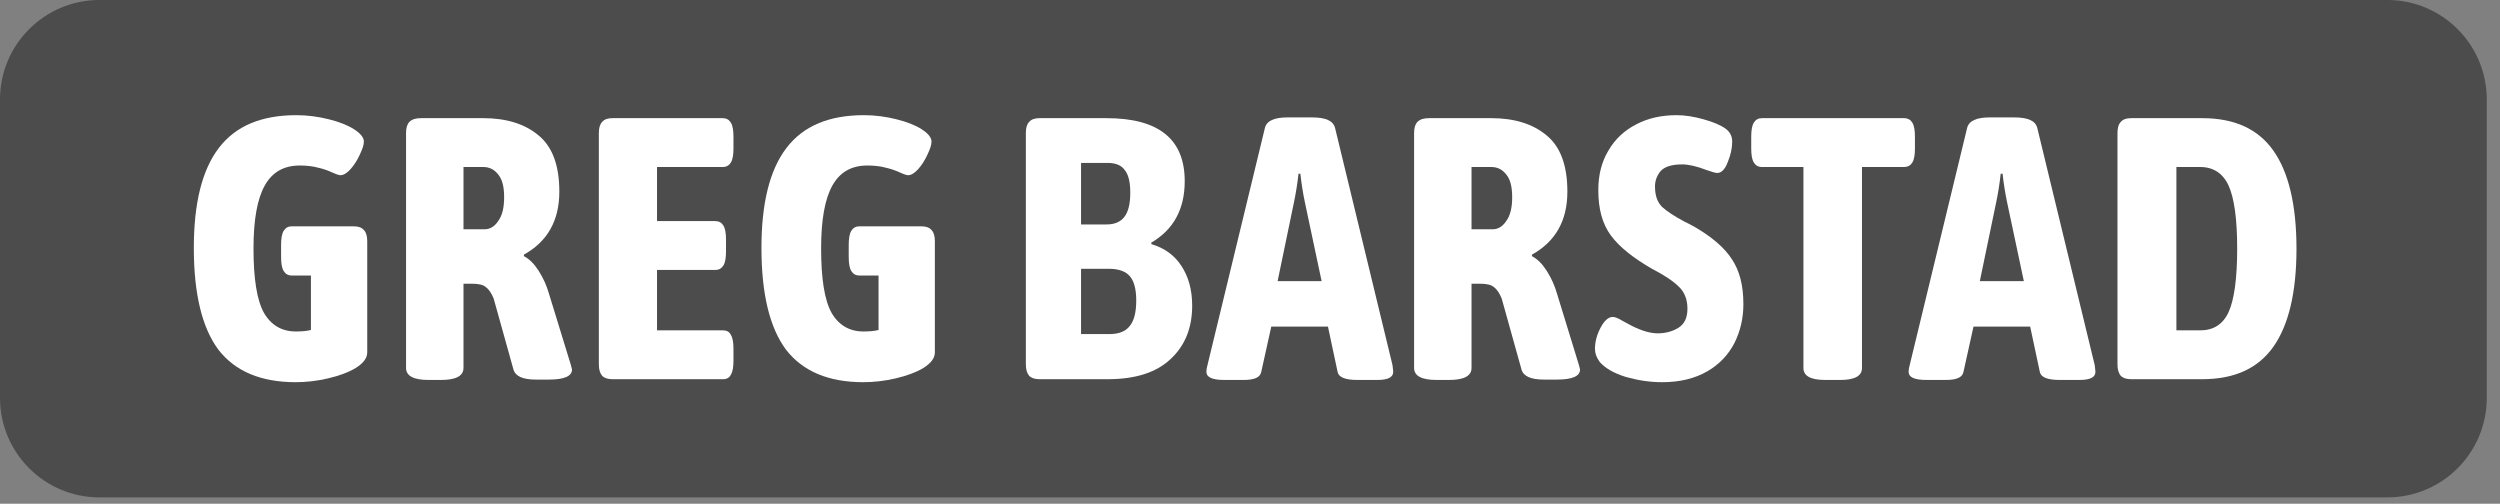 <?xml version="1.0" encoding="UTF-8" standalone="no"?>
<!DOCTYPE svg PUBLIC "-//W3C//DTD SVG 1.1//EN" "http://www.w3.org/Graphics/SVG/1.1/DTD/svg11.dtd">
<svg width="100%" height="100%" viewBox="0 0 134 27" version="1.1" xmlns="http://www.w3.org/2000/svg" xmlns:xlink="http://www.w3.org/1999/xlink" xml:space="preserve" xmlns:serif="http://www.serif.com/" style="fill-rule:evenodd;clip-rule:evenodd;stroke-linejoin:round;stroke-miterlimit:2;">
    <rect x="0" y="0" width="134" height="27" fill="#808080" stroke="none"/>
    <g transform="matrix(1.333,0,0,1.333,0,0)">
        <g transform="matrix(1.12,0,0,1.362,-5.757,-3.52)">
            <path d="M94.42,5.521C94.42,3.9 92.82,2.584 90.849,2.584L8.711,2.584C6.74,2.584 5.14,3.9 5.14,5.521L5.14,14.332C5.14,15.953 6.74,17.269 8.711,17.269L90.849,17.269C92.82,17.269 94.42,15.953 94.42,14.332L94.42,5.521Z" style="fill:rgb(76,76,76);"/>
        </g>
        <g transform="matrix(1.456,0,0,1.456,-4.112,4.536)">
            <g transform="matrix(10.299,0,0,10.299,7.796,7.357)">
                <path d="M0.465,-0.41C0.478,-0.41 0.487,-0.407 0.493,-0.4C0.499,-0.394 0.502,-0.384 0.502,-0.37L0.502,-0.072C0.502,-0.057 0.492,-0.043 0.471,-0.03C0.451,-0.018 0.426,-0.009 0.396,-0.002C0.366,0.005 0.337,0.008 0.31,0.008C0.217,0.008 0.148,-0.021 0.103,-0.079C0.059,-0.138 0.037,-0.229 0.037,-0.352C0.037,-0.472 0.059,-0.561 0.104,-0.62C0.149,-0.679 0.218,-0.708 0.312,-0.708C0.342,-0.708 0.371,-0.704 0.399,-0.697C0.427,-0.69 0.45,-0.681 0.467,-0.67C0.484,-0.659 0.493,-0.648 0.493,-0.637C0.493,-0.628 0.489,-0.617 0.482,-0.602C0.475,-0.587 0.467,-0.574 0.457,-0.563C0.447,-0.552 0.438,-0.547 0.43,-0.547C0.427,-0.547 0.42,-0.549 0.409,-0.554C0.398,-0.559 0.385,-0.564 0.371,-0.567C0.357,-0.571 0.34,-0.573 0.321,-0.573C0.278,-0.573 0.247,-0.555 0.227,-0.519C0.207,-0.483 0.197,-0.427 0.197,-0.351C0.197,-0.27 0.206,-0.212 0.225,-0.178C0.244,-0.145 0.273,-0.128 0.31,-0.128C0.326,-0.128 0.34,-0.129 0.351,-0.132L0.351,-0.278L0.3,-0.278C0.29,-0.278 0.283,-0.282 0.278,-0.29C0.273,-0.298 0.271,-0.311 0.271,-0.328L0.271,-0.36C0.271,-0.377 0.273,-0.39 0.278,-0.398C0.283,-0.406 0.29,-0.41 0.3,-0.41L0.465,-0.41Z" style="fill:white;fill-rule:nonzero;"/>
            </g>
            <g transform="matrix(10.299,0,0,10.299,13.482,7.357)">
                <path d="M0.114,0.002C0.074,0.002 0.054,-0.009 0.054,-0.03L0.054,-0.66C0.054,-0.674 0.057,-0.684 0.063,-0.69C0.07,-0.697 0.08,-0.7 0.094,-0.7L0.261,-0.7C0.322,-0.7 0.372,-0.685 0.409,-0.654C0.446,-0.624 0.465,-0.574 0.465,-0.503C0.465,-0.425 0.433,-0.369 0.37,-0.334L0.37,-0.33C0.385,-0.322 0.398,-0.309 0.41,-0.29C0.422,-0.271 0.431,-0.251 0.437,-0.23L0.496,-0.038C0.498,-0.03 0.499,-0.026 0.499,-0.026C0.499,-0.008 0.478,0.001 0.437,0.001L0.402,0.001C0.367,0.001 0.347,-0.008 0.342,-0.026L0.289,-0.216C0.283,-0.231 0.276,-0.241 0.268,-0.247C0.261,-0.253 0.249,-0.256 0.232,-0.256L0.208,-0.256L0.208,-0.03C0.208,-0.009 0.188,0.002 0.148,0.002L0.114,0.002ZM0.264,-0.402C0.279,-0.402 0.291,-0.409 0.301,-0.424C0.312,-0.439 0.317,-0.46 0.317,-0.488C0.317,-0.516 0.312,-0.536 0.301,-0.549C0.291,-0.562 0.278,-0.569 0.261,-0.569L0.208,-0.569L0.208,-0.402L0.264,-0.402Z" style="fill:white;fill-rule:nonzero;"/>
            </g>
            <g transform="matrix(10.299,0,0,10.299,18.765,7.357)">
                <path d="M0.095,-0C0.082,-0 0.073,-0.003 0.067,-0.009C0.061,-0.016 0.058,-0.026 0.058,-0.04L0.058,-0.66C0.058,-0.674 0.061,-0.684 0.067,-0.69C0.073,-0.697 0.082,-0.7 0.095,-0.7L0.39,-0.7C0.4,-0.7 0.407,-0.696 0.412,-0.688C0.417,-0.68 0.419,-0.667 0.419,-0.65L0.419,-0.619C0.419,-0.602 0.417,-0.589 0.412,-0.581C0.407,-0.573 0.4,-0.569 0.39,-0.569L0.214,-0.569L0.214,-0.424L0.37,-0.424C0.38,-0.424 0.387,-0.42 0.392,-0.412C0.397,-0.404 0.399,-0.391 0.399,-0.374L0.399,-0.343C0.399,-0.326 0.397,-0.313 0.392,-0.305C0.387,-0.297 0.38,-0.293 0.37,-0.293L0.214,-0.293L0.214,-0.131L0.391,-0.131C0.401,-0.131 0.408,-0.127 0.412,-0.119C0.417,-0.111 0.419,-0.098 0.419,-0.081L0.419,-0.05C0.419,-0.033 0.417,-0.02 0.412,-0.012C0.408,-0.004 0.401,-0 0.391,-0L0.095,-0Z" style="fill:white;fill-rule:nonzero;"/>
            </g>
            <g transform="matrix(10.299,0,0,10.299,23.472,7.357)">
                <path d="M0.465,-0.41C0.478,-0.41 0.487,-0.407 0.493,-0.4C0.499,-0.394 0.502,-0.384 0.502,-0.37L0.502,-0.072C0.502,-0.057 0.492,-0.043 0.471,-0.03C0.451,-0.018 0.426,-0.009 0.396,-0.002C0.366,0.005 0.337,0.008 0.31,0.008C0.217,0.008 0.148,-0.021 0.103,-0.079C0.059,-0.138 0.037,-0.229 0.037,-0.352C0.037,-0.472 0.059,-0.561 0.104,-0.62C0.149,-0.679 0.218,-0.708 0.312,-0.708C0.342,-0.708 0.371,-0.704 0.399,-0.697C0.427,-0.69 0.45,-0.681 0.467,-0.67C0.484,-0.659 0.493,-0.648 0.493,-0.637C0.493,-0.628 0.489,-0.617 0.482,-0.602C0.475,-0.587 0.467,-0.574 0.457,-0.563C0.447,-0.552 0.438,-0.547 0.43,-0.547C0.427,-0.547 0.42,-0.549 0.409,-0.554C0.398,-0.559 0.385,-0.564 0.371,-0.567C0.357,-0.571 0.34,-0.573 0.321,-0.573C0.278,-0.573 0.247,-0.555 0.227,-0.519C0.207,-0.483 0.197,-0.427 0.197,-0.351C0.197,-0.27 0.206,-0.212 0.225,-0.178C0.244,-0.145 0.273,-0.128 0.31,-0.128C0.326,-0.128 0.34,-0.129 0.351,-0.132L0.351,-0.278L0.3,-0.278C0.29,-0.278 0.283,-0.282 0.278,-0.29C0.273,-0.298 0.271,-0.311 0.271,-0.328L0.271,-0.36C0.271,-0.377 0.273,-0.39 0.278,-0.398C0.283,-0.406 0.29,-0.41 0.3,-0.41L0.465,-0.41Z" style="fill:white;fill-rule:nonzero;"/>
            </g>
            <g transform="matrix(10.299,0,0,10.299,30.568,7.357)">
                <path d="M0.094,-0C0.081,-0 0.072,-0.003 0.066,-0.009C0.06,-0.016 0.057,-0.026 0.057,-0.04L0.057,-0.661C0.057,-0.674 0.06,-0.684 0.066,-0.69C0.072,-0.697 0.081,-0.7 0.094,-0.7L0.273,-0.7C0.413,-0.7 0.483,-0.644 0.483,-0.531C0.483,-0.456 0.453,-0.401 0.393,-0.366L0.394,-0.362C0.428,-0.352 0.455,-0.333 0.474,-0.304C0.493,-0.275 0.503,-0.24 0.503,-0.197C0.503,-0.138 0.484,-0.09 0.445,-0.054C0.407,-0.018 0.351,-0 0.276,-0L0.094,-0ZM0.274,-0.415C0.295,-0.415 0.311,-0.422 0.321,-0.435C0.332,-0.449 0.337,-0.471 0.337,-0.5C0.337,-0.529 0.332,-0.549 0.322,-0.561C0.313,-0.574 0.297,-0.58 0.276,-0.58L0.205,-0.58L0.205,-0.415L0.274,-0.415ZM0.281,-0.121C0.306,-0.121 0.324,-0.128 0.335,-0.142C0.347,-0.156 0.353,-0.179 0.353,-0.211C0.353,-0.242 0.347,-0.263 0.336,-0.276C0.325,-0.289 0.306,-0.296 0.281,-0.296L0.205,-0.296L0.205,-0.121L0.281,-0.121Z" style="fill:white;fill-rule:nonzero;"/>
            </g>
            <g transform="matrix(10.299,0,0,10.299,36.12,7.357)">
                <path d="M0.05,0.002C0.018,0.002 0.002,-0.005 0.002,-0.02C0.002,-0.025 0.003,-0.031 0.005,-0.038L0.159,-0.674C0.164,-0.693 0.184,-0.702 0.22,-0.702L0.285,-0.702C0.322,-0.702 0.342,-0.693 0.347,-0.674L0.501,-0.038C0.502,-0.029 0.503,-0.023 0.503,-0.02C0.503,-0.005 0.489,0.002 0.46,0.002L0.407,0.002C0.375,0.002 0.357,-0.005 0.354,-0.019L0.328,-0.141L0.176,-0.141L0.149,-0.019C0.146,-0.005 0.131,0.002 0.102,0.002L0.05,0.002ZM0.311,-0.263L0.266,-0.475C0.261,-0.499 0.257,-0.524 0.254,-0.551L0.249,-0.551C0.246,-0.524 0.242,-0.499 0.237,-0.475L0.193,-0.263L0.311,-0.263Z" style="fill:white;fill-rule:nonzero;"/>
            </g>
            <g transform="matrix(10.299,0,0,10.299,41.321,7.357)">
                <path d="M0.114,0.002C0.074,0.002 0.054,-0.009 0.054,-0.03L0.054,-0.66C0.054,-0.674 0.057,-0.684 0.063,-0.69C0.07,-0.697 0.08,-0.7 0.094,-0.7L0.261,-0.7C0.322,-0.7 0.372,-0.685 0.409,-0.654C0.446,-0.624 0.465,-0.574 0.465,-0.503C0.465,-0.425 0.433,-0.369 0.37,-0.334L0.37,-0.33C0.385,-0.322 0.398,-0.309 0.41,-0.29C0.422,-0.271 0.431,-0.251 0.437,-0.23L0.496,-0.038C0.498,-0.03 0.499,-0.026 0.499,-0.026C0.499,-0.008 0.478,0.001 0.437,0.001L0.402,0.001C0.367,0.001 0.347,-0.008 0.342,-0.026L0.289,-0.216C0.283,-0.231 0.276,-0.241 0.268,-0.247C0.261,-0.253 0.249,-0.256 0.232,-0.256L0.208,-0.256L0.208,-0.03C0.208,-0.009 0.188,0.002 0.148,0.002L0.114,0.002ZM0.264,-0.402C0.279,-0.402 0.291,-0.409 0.301,-0.424C0.312,-0.439 0.317,-0.46 0.317,-0.488C0.317,-0.516 0.312,-0.536 0.301,-0.549C0.291,-0.562 0.278,-0.569 0.261,-0.569L0.208,-0.569L0.208,-0.402L0.264,-0.402Z" style="fill:white;fill-rule:nonzero;"/>
            </g>
            <g transform="matrix(10.299,0,0,10.299,46.604,7.357)">
                <path d="M0.206,0.008C0.173,0.008 0.141,0.003 0.109,-0.006C0.077,-0.016 0.054,-0.029 0.039,-0.046C0.03,-0.058 0.026,-0.07 0.026,-0.081C0.026,-0.1 0.031,-0.119 0.041,-0.138C0.051,-0.157 0.062,-0.167 0.074,-0.167C0.079,-0.167 0.088,-0.164 0.099,-0.157C0.111,-0.15 0.12,-0.146 0.125,-0.143C0.151,-0.13 0.174,-0.123 0.194,-0.123C0.215,-0.123 0.234,-0.128 0.25,-0.138C0.266,-0.148 0.274,-0.165 0.274,-0.189C0.274,-0.214 0.266,-0.234 0.251,-0.248C0.236,-0.263 0.212,-0.279 0.179,-0.296C0.129,-0.325 0.092,-0.354 0.069,-0.385C0.046,-0.416 0.035,-0.456 0.035,-0.507C0.035,-0.548 0.044,-0.583 0.062,-0.613C0.08,-0.644 0.105,-0.667 0.136,-0.683C0.168,-0.7 0.204,-0.708 0.245,-0.708C0.268,-0.708 0.292,-0.704 0.317,-0.697C0.342,-0.69 0.362,-0.682 0.376,-0.672C0.388,-0.663 0.394,-0.652 0.394,-0.637C0.394,-0.62 0.39,-0.601 0.382,-0.582C0.375,-0.563 0.365,-0.553 0.354,-0.553C0.349,-0.553 0.339,-0.556 0.325,-0.561C0.299,-0.571 0.277,-0.576 0.26,-0.576C0.232,-0.576 0.213,-0.57 0.202,-0.558C0.192,-0.546 0.187,-0.532 0.187,-0.517C0.187,-0.493 0.193,-0.475 0.206,-0.462C0.219,-0.45 0.239,-0.437 0.267,-0.422C0.273,-0.419 0.282,-0.415 0.294,-0.408C0.34,-0.381 0.373,-0.353 0.393,-0.322C0.414,-0.291 0.424,-0.251 0.424,-0.201C0.424,-0.164 0.416,-0.129 0.4,-0.097C0.384,-0.066 0.36,-0.04 0.327,-0.021C0.294,-0.002 0.254,0.008 0.206,0.008Z" style="fill:white;fill-rule:nonzero;"/>
            </g>
            <g transform="matrix(10.299,0,0,10.299,51.105,7.357)">
                <path d="M0.206,0.002C0.167,0.002 0.148,-0.009 0.148,-0.03L0.148,-0.569L0.037,-0.569C0.027,-0.569 0.02,-0.573 0.015,-0.581C0.01,-0.589 0.008,-0.602 0.008,-0.619L0.008,-0.65C0.008,-0.667 0.01,-0.68 0.015,-0.688C0.02,-0.696 0.027,-0.7 0.037,-0.7L0.417,-0.7C0.428,-0.7 0.435,-0.696 0.44,-0.688C0.445,-0.68 0.447,-0.667 0.447,-0.65L0.447,-0.619C0.447,-0.602 0.445,-0.589 0.44,-0.581C0.435,-0.573 0.428,-0.569 0.417,-0.569L0.305,-0.569L0.305,-0.03C0.305,-0.009 0.286,0.002 0.247,0.002L0.206,0.002Z" style="fill:white;fill-rule:nonzero;"/>
            </g>
            <g transform="matrix(10.299,0,0,10.299,55.513,7.357)">
                <path d="M0.05,0.002C0.018,0.002 0.002,-0.005 0.002,-0.02C0.002,-0.025 0.003,-0.031 0.005,-0.038L0.159,-0.674C0.164,-0.693 0.184,-0.702 0.22,-0.702L0.285,-0.702C0.322,-0.702 0.342,-0.693 0.347,-0.674L0.501,-0.038C0.502,-0.029 0.503,-0.023 0.503,-0.02C0.503,-0.005 0.489,0.002 0.46,0.002L0.407,0.002C0.375,0.002 0.357,-0.005 0.354,-0.019L0.328,-0.141L0.176,-0.141L0.149,-0.019C0.146,-0.005 0.131,0.002 0.102,0.002L0.05,0.002ZM0.311,-0.263L0.266,-0.475C0.261,-0.499 0.257,-0.524 0.254,-0.551L0.249,-0.551C0.246,-0.524 0.242,-0.499 0.237,-0.475L0.193,-0.263L0.311,-0.263Z" style="fill:white;fill-rule:nonzero;"/>
            </g>
            <g transform="matrix(10.299,0,0,10.299,60.715,7.357)">
                <path d="M0.094,-0C0.081,-0 0.072,-0.003 0.066,-0.009C0.06,-0.016 0.057,-0.026 0.057,-0.04L0.057,-0.66C0.057,-0.674 0.06,-0.684 0.066,-0.69C0.072,-0.697 0.081,-0.7 0.094,-0.7L0.284,-0.7C0.371,-0.7 0.434,-0.671 0.475,-0.613C0.516,-0.555 0.537,-0.467 0.537,-0.35C0.537,-0.233 0.516,-0.145 0.475,-0.087C0.434,-0.029 0.371,-0 0.284,-0L0.094,-0ZM0.279,-0.131C0.314,-0.131 0.34,-0.147 0.355,-0.18C0.37,-0.213 0.378,-0.27 0.378,-0.35C0.378,-0.43 0.37,-0.486 0.355,-0.519C0.34,-0.552 0.314,-0.569 0.279,-0.569L0.215,-0.569L0.215,-0.131L0.279,-0.131Z" style="fill:white;fill-rule:nonzero;"/>
            </g>
        </g>
    </g>
</svg>
